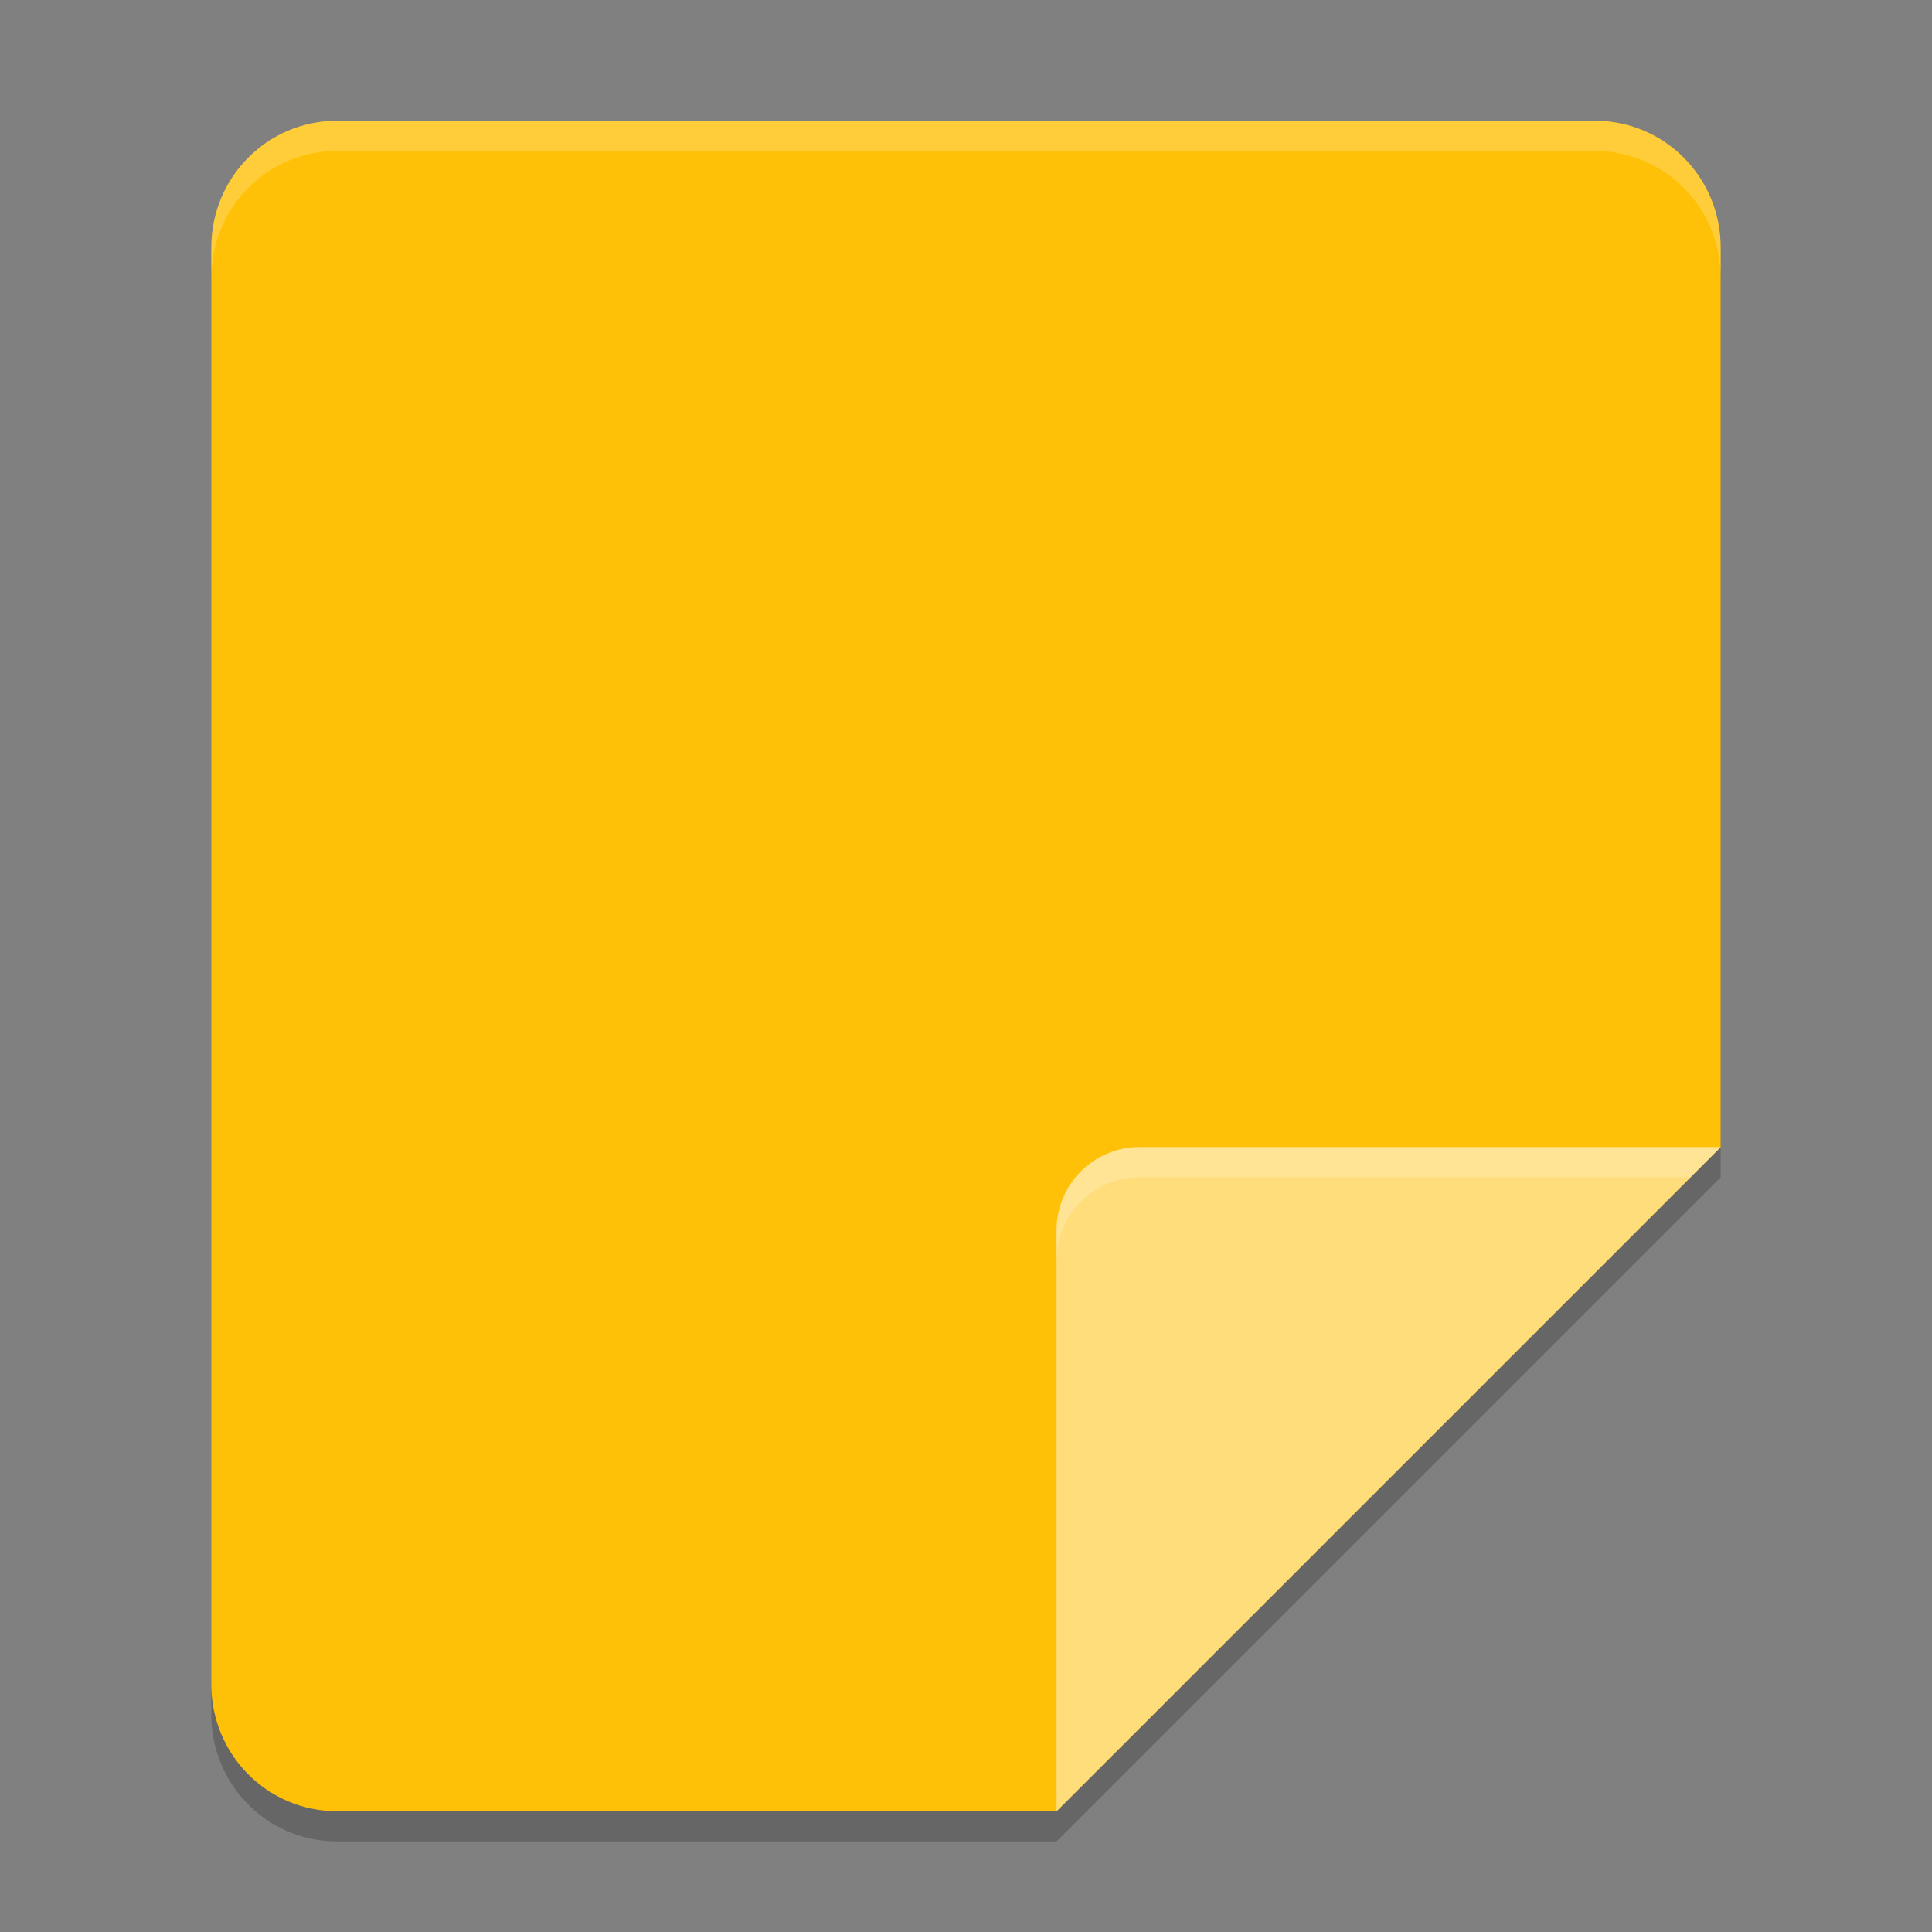 <svg xmlns="http://www.w3.org/2000/svg" width="64" height="64" version="1">
 <rect width="100%" height="100%" fill="#808080" stroke="none"/>
 <path style="opacity:0.2" d="M 11.167,5 H 52.833 C 55.142,5 57,6.873 57,9.2 V 39 L 35,61 H 11.167 C 8.858,61 7,59.127 7,56.8 V 9.2 C 7,6.873 8.858,5 11.167,5 Z"/>
 <path style="fill:#ffc107" d="M 11.167,4 H 52.833 C 55.142,4 57,5.873 57,8.2 V 38 L 35,60 H 11.167 C 8.858,60 7,58.127 7,55.8 V 8.2 C 7,5.873 8.858,4 11.167,4 Z"/>
 <path style="fill:#ffdd7a" d="M 57,38 H 37.75 C 36.231,38 35,39.231 35,40.75 V 60 Z"/>
 <path style="opacity:0.2;fill:#ffffff" d="M 11.168 4 C 8.86 4 7 5.872 7 8.199 L 7 9.199 C 7 6.872 8.86 5 11.168 5 L 52.832 5 C 55.14 5 57 6.872 57 9.199 L 57 8.199 C 57 5.872 55.14 4 52.832 4 L 11.168 4 z"/>
 <path style="opacity:0.2;fill:#ffffff" d="M 37.75 38 C 36.231 38 35 39.231 35 40.75 L 35 41.75 C 35 40.231 36.231 39 37.75 39 L 56 39 L 57 38 L 37.75 38 z"/>
</svg>
